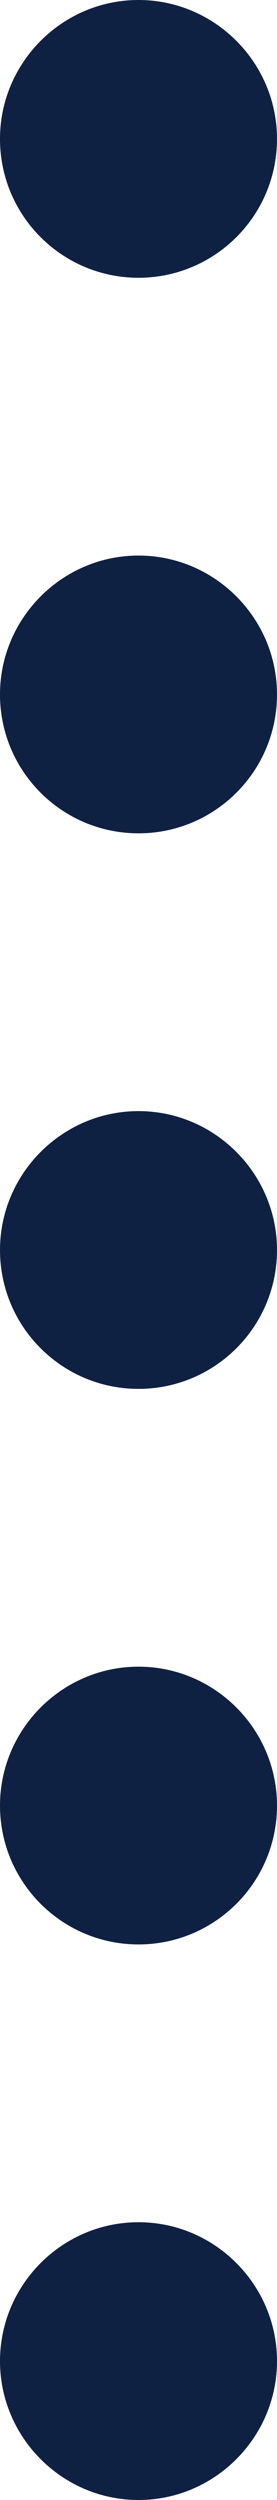 <svg height="36" viewBox="0 0 4 36" width="4" xmlns="http://www.w3.org/2000/svg"><path d="m0 34c0-1.101.9-2 2-2 1.1 0 2 .899 2 2 0 1.1-.9 2-2 2-1.1 0-2-.9-2-2zm0-8c0-1.101.9-2 2-2 1.1 0 2 .899 2 2 0 1.109-.9 2-2 2-1.1 0-2-.891-2-2zm0-8c0-1.1.9-2 2-2 1.1 0 2 .9 2 2 0 1.11-.9 2-2 2-1.1 0-2-.89-2-2zm0-8c0-1.1.9-2 2-2 1.1 0 2 .9 2 2 0 1.11-.9 2-2 2-1.1 0-2-.89-2-2zm0-8c0-1.1.9-2 2-2 1.1 0 2 .9 2 2 0 1.11-.9 2-2 2-1.1 0-2-.89-2-2z" fill="#0f2143"/></svg>